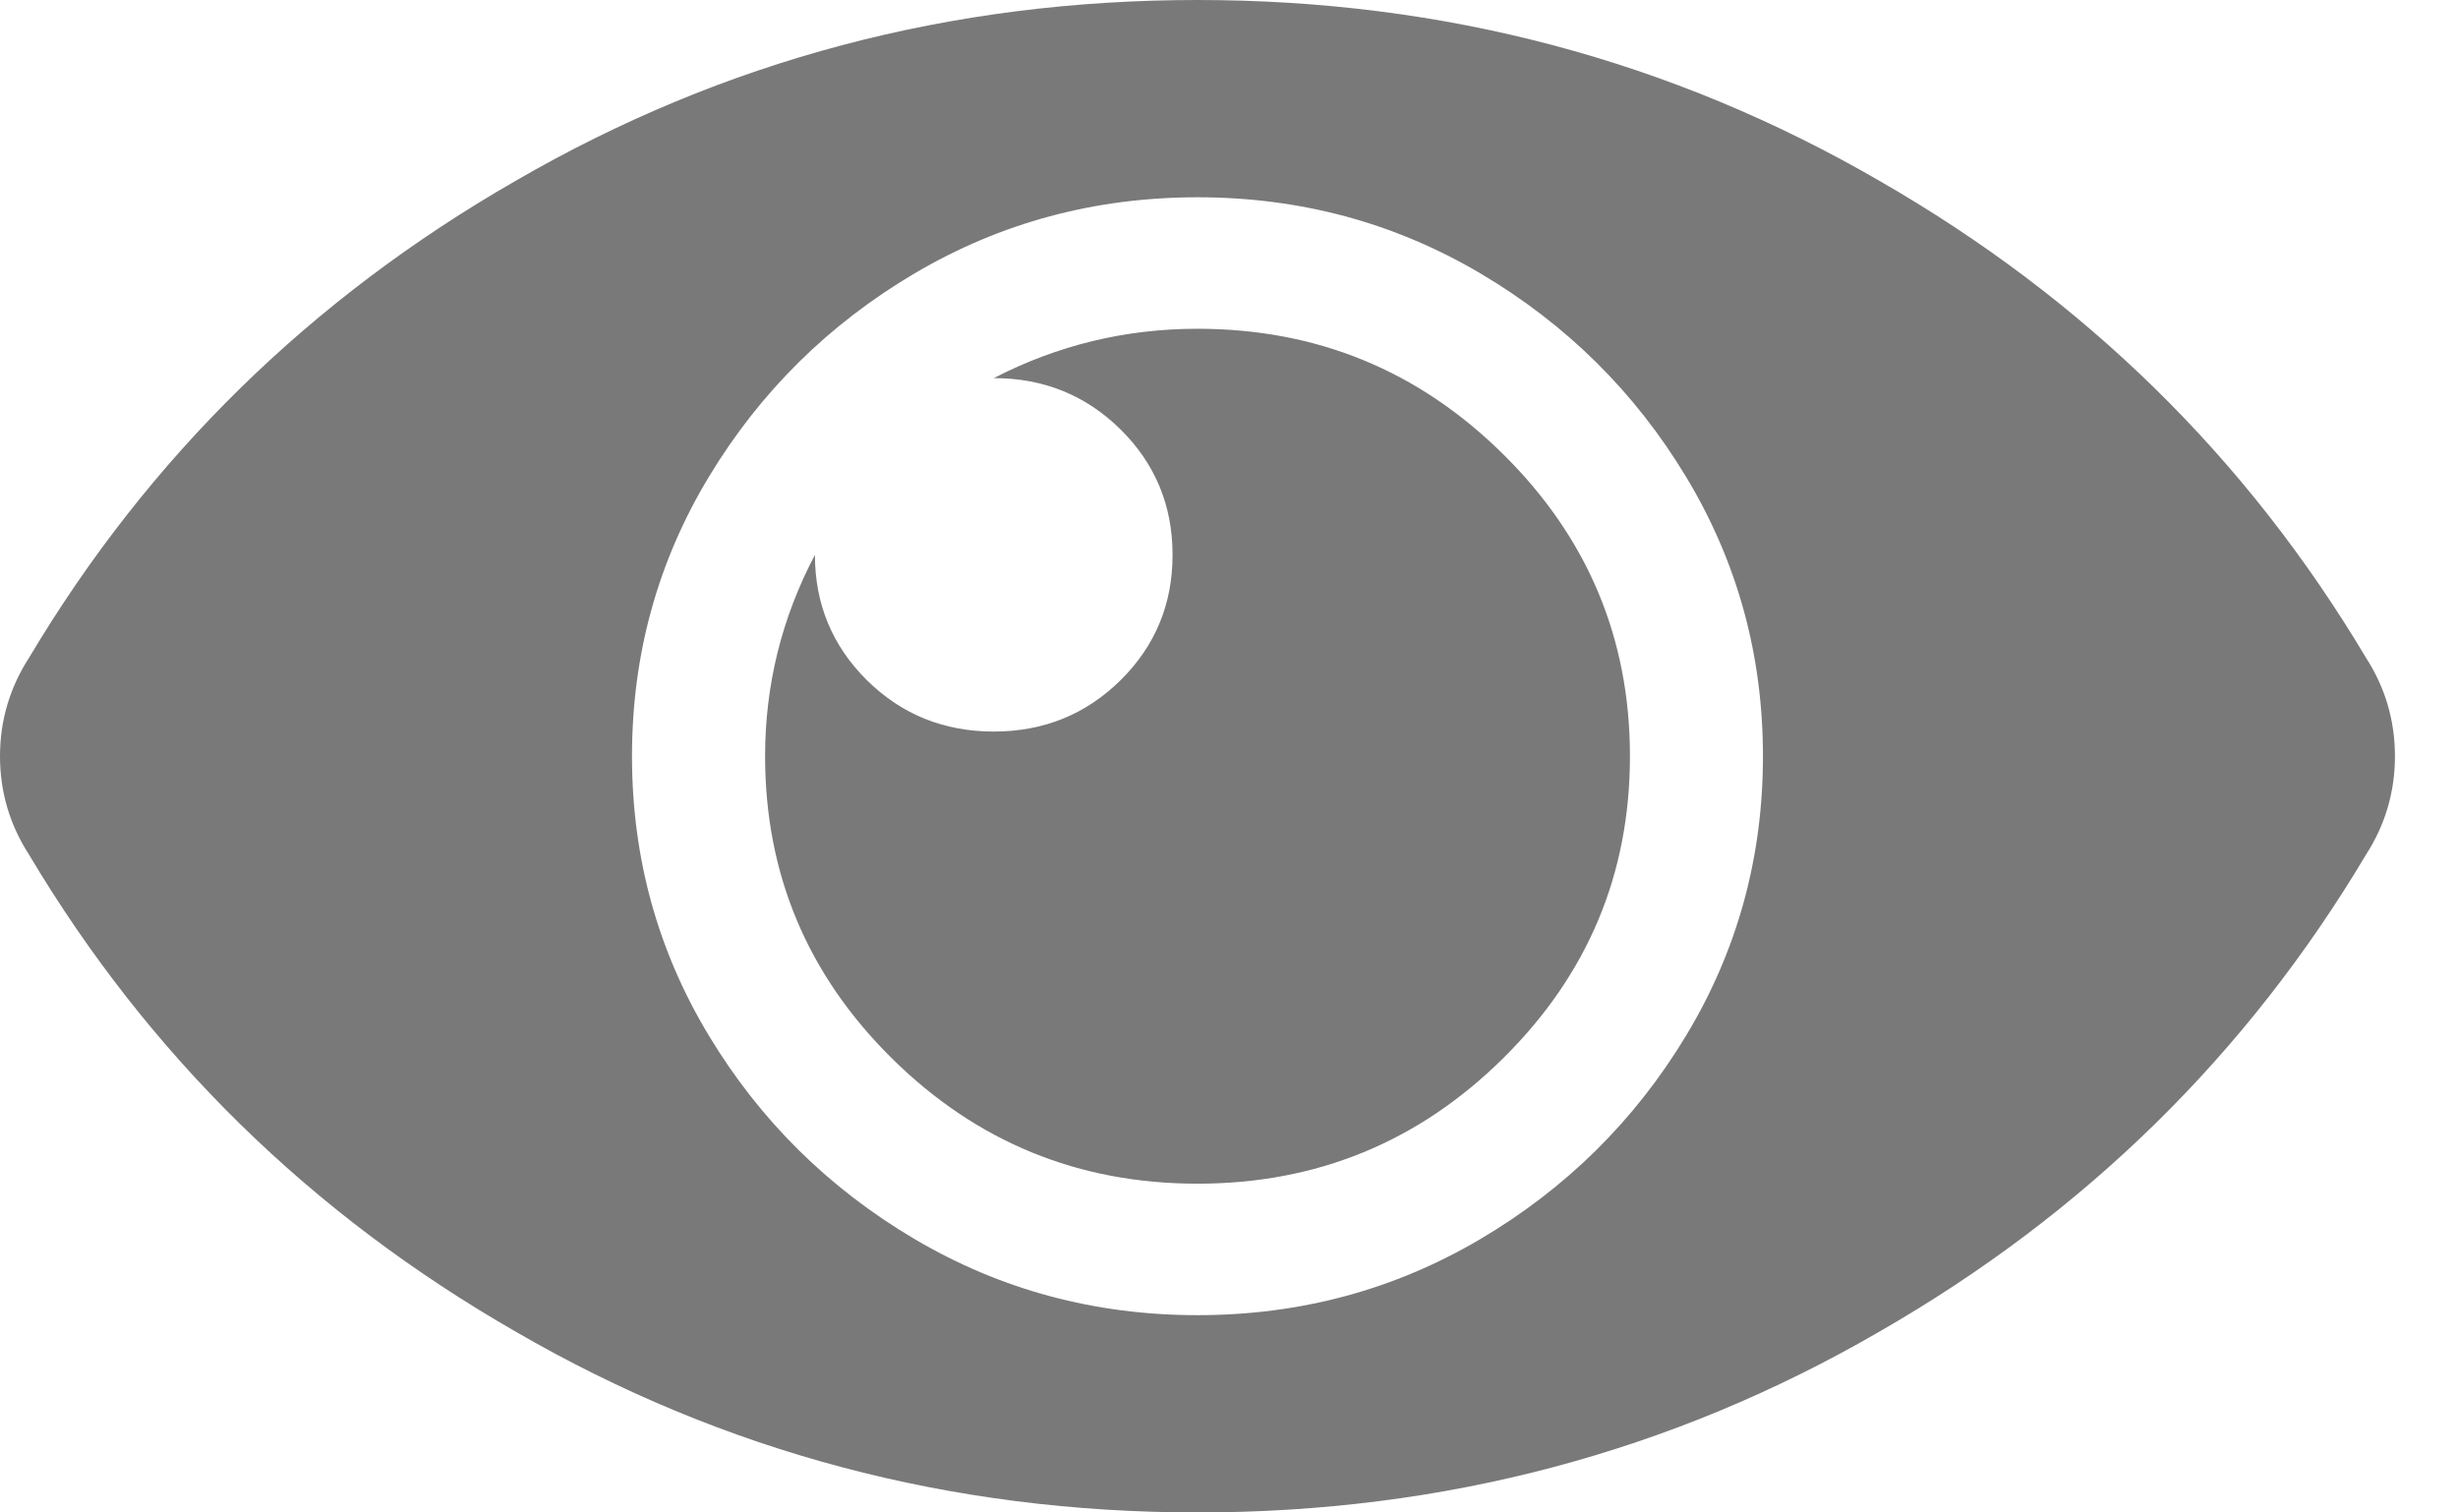 <svg width="26" height="16" viewBox="0 0 26 16" fill="none" xmlns="http://www.w3.org/2000/svg">
<path d="M12.667 16C15.276 16 17.681 15.362 19.88 14.087C22.049 12.841 23.765 11.159 25.026 9.043C25.231 8.725 25.333 8.377 25.333 8C25.333 7.623 25.231 7.275 25.026 6.957C23.765 4.841 22.049 3.159 19.88 1.913C17.681 0.638 15.276 0 12.667 0C10.057 0 7.653 0.638 5.454 1.913C3.284 3.159 1.569 4.841 0.308 6.957C0.103 7.275 0 7.623 0 8C0 8.377 0.103 8.725 0.308 9.043C1.569 11.159 3.284 12.841 5.454 14.087C7.653 15.362 10.057 16 12.667 16ZM12.667 13.913C11.582 13.913 10.585 13.645 9.676 13.109C8.767 12.572 8.041 11.855 7.499 10.957C6.956 10.058 6.685 9.072 6.685 8C6.685 6.928 6.956 5.942 7.499 5.043C8.041 4.145 8.767 3.428 9.676 2.891C10.585 2.355 11.582 2.087 12.667 2.087C13.752 2.087 14.748 2.355 15.657 2.891C16.566 3.428 17.292 4.145 17.834 5.043C18.377 5.942 18.648 6.928 18.648 8C18.648 9.072 18.377 10.058 17.834 10.957C17.292 11.855 16.566 12.572 15.657 13.109C14.748 13.645 13.752 13.913 12.667 13.913ZM12.667 12.522C13.928 12.522 15.005 12.08 15.899 11.196C16.794 10.312 17.241 9.246 17.241 8C17.241 6.754 16.794 5.688 15.899 4.804C15.005 3.92 13.928 3.478 12.667 3.478C11.904 3.478 11.186 3.652 10.512 4C11.039 4 11.486 4.181 11.853 4.543C12.22 4.906 12.403 5.348 12.403 5.87C12.403 6.391 12.22 6.833 11.853 7.196C11.486 7.558 11.039 7.739 10.512 7.739C9.984 7.739 9.537 7.558 9.17 7.196C8.804 6.833 8.62 6.391 8.62 5.87C8.269 6.536 8.093 7.246 8.093 8C8.093 9.246 8.54 10.312 9.434 11.196C10.328 12.08 11.406 12.522 12.667 12.522Z" fill="#797979"/>
</svg>
